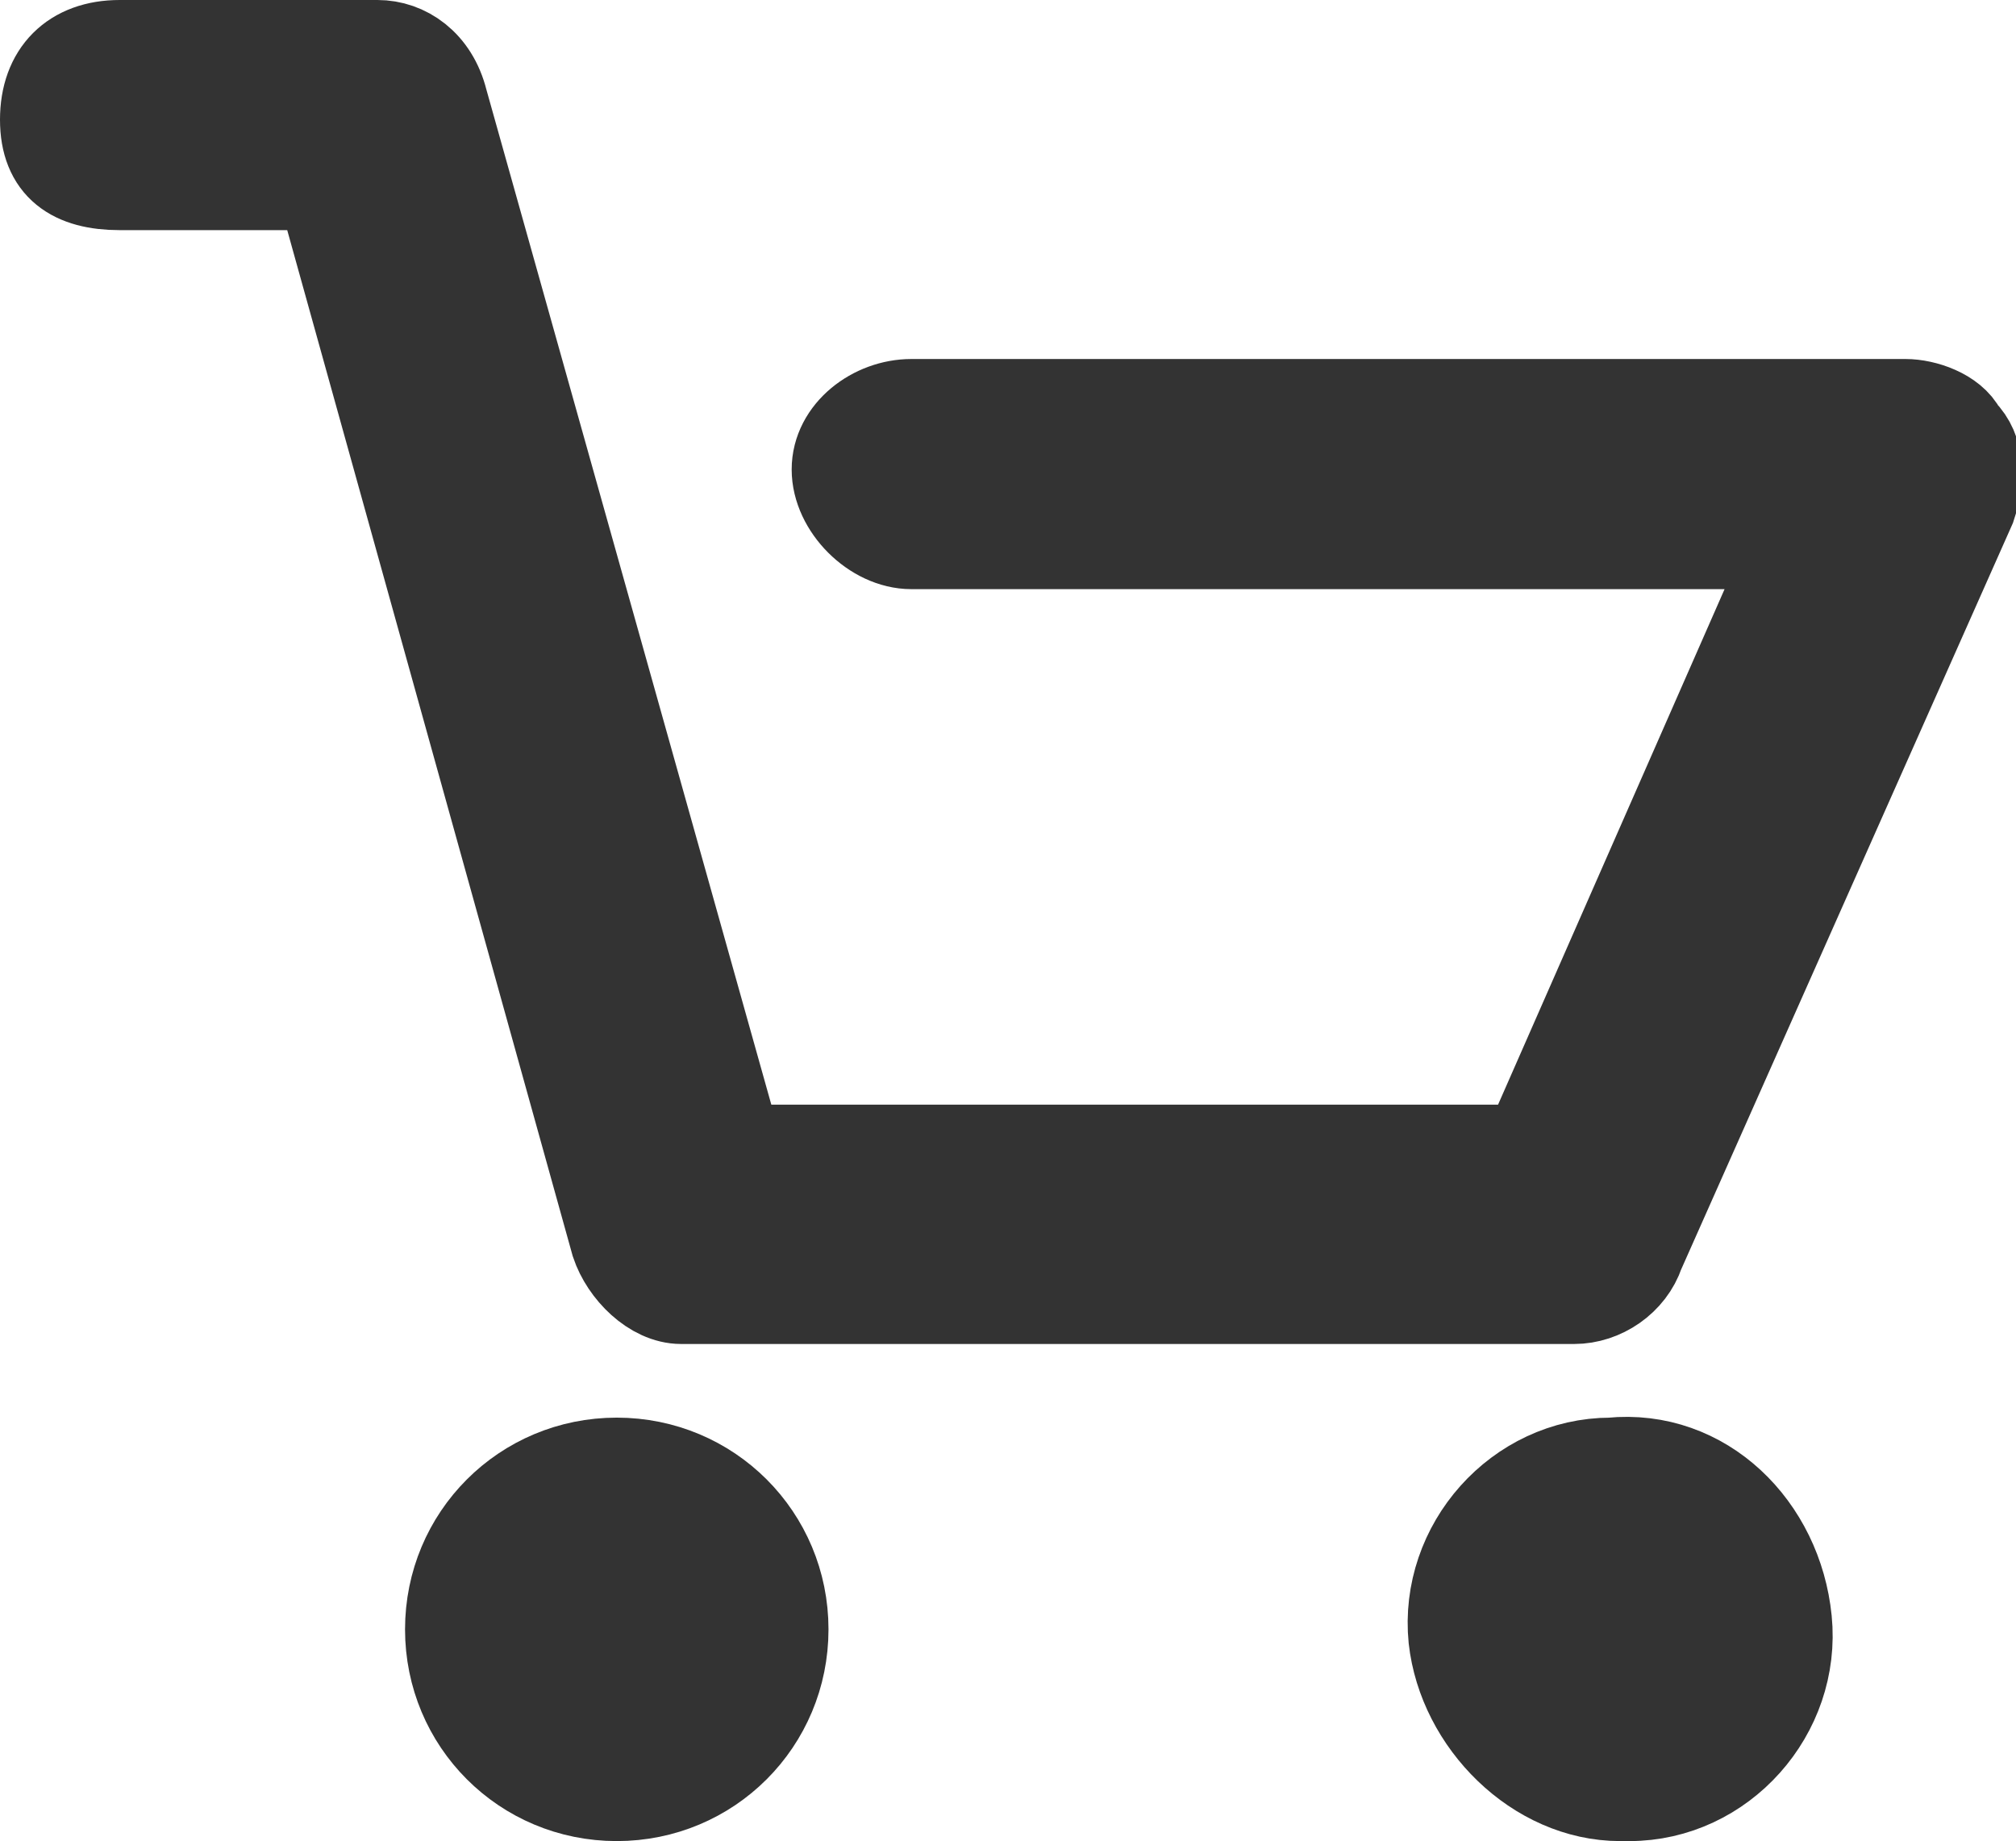 <?xml version="1.0" encoding="utf-8"?>
<!-- Generator: Adobe Illustrator 22.1.0, SVG Export Plug-In . SVG Version: 6.00 Build 0)  -->
<svg version="1.1" id="Layer_1" xmlns="http://www.w3.org/2000/svg" xmlns:xlink="http://www.w3.org/1999/xlink" x="0px" y="0px"
	 width="21.9px" height="20px" viewBox="0 0 21.9 20" style="enable-background:new 0 0 21.9 20;" xml:space="preserve">
<style type="text/css">
	.st0{fill:#333333;stroke:#333333;}
</style>
<g transform="translate(0.5 -20.731)">
	<g transform="translate(0 21.231)">
		<path class="st0" d="M0.8,1.5H3L6.2,13c0.1,0.3,0.4,0.6,0.7,0.6h9.7c0.3,0,0.6-0.2,0.7-0.5L20.9,5C21,4.7,21,4.4,20.8,4.2
			c-0.1-0.2-0.4-0.3-0.6-0.3H9.4C9,3.9,8.6,4.2,8.6,4.6S9,5.4,9.4,5.4H19L16.1,12H7.5L4.3,0.6C4.2,0.2,3.9,0,3.6,0H0.8
			C0.3,0,0,0.3,0,0.8S0.3,1.5,0.8,1.5L0.8,1.5z"/>
		<path class="st0" d="M6.2,19c1,0,1.8-0.8,1.8-1.8c0-1-0.8-1.8-1.8-1.8s-1.8,0.8-1.8,1.8C4.4,18.2,5.2,19,6.2,19z"/>
		<path class="st0" d="M17.1,19h0.1c1,0,1.8-0.9,1.7-1.9s-0.9-1.8-1.9-1.7c-1,0-1.8,0.9-1.7,1.9C15.4,18.2,16.2,19,17.1,19z"/>
	</g>
</g>
</svg>
